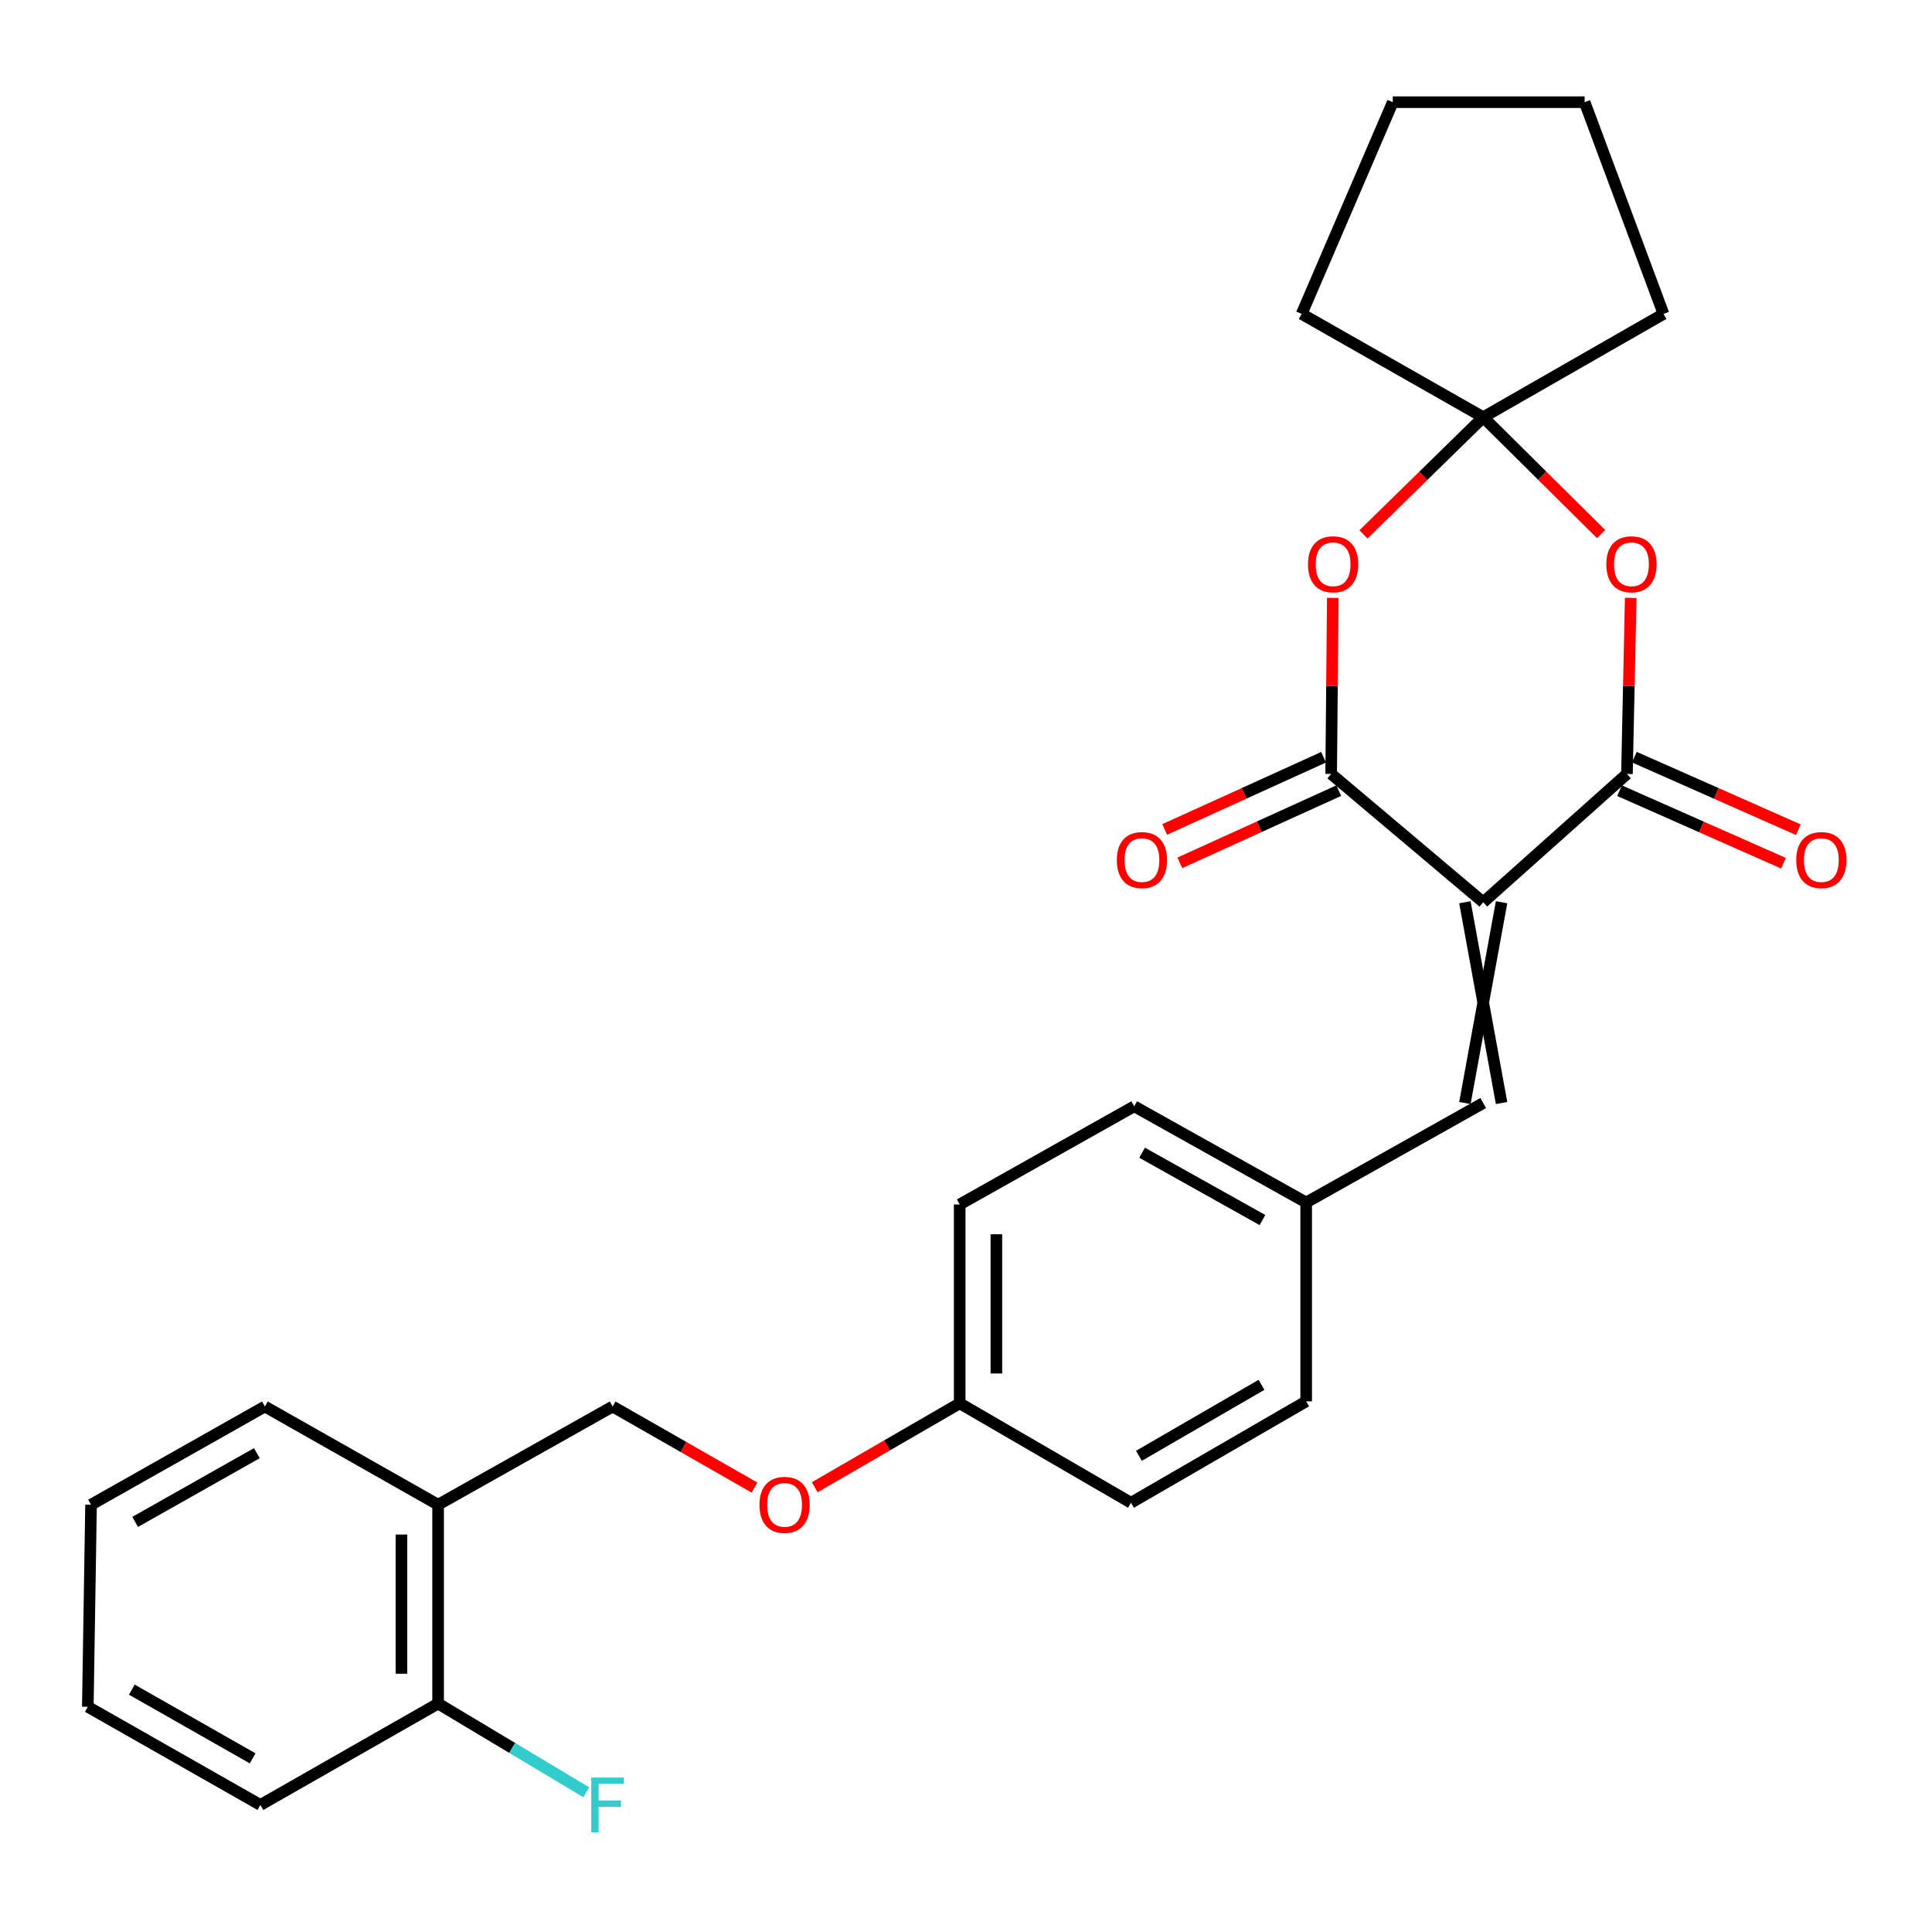<?xml version='1.0' encoding='iso-8859-1'?>
<svg version='1.1' baseProfile='full'
              xmlns='http://www.w3.org/2000/svg'
                      xmlns:rdkit='http://www.rdkit.org/xml'
                      xmlns:xlink='http://www.w3.org/1999/xlink'
                  xml:space='preserve'
width='1000px' height='1000px' viewBox='0 0 1000 1000'>
<!-- END OF HEADER -->
<rect style='opacity:1.0;fill:#FFFFFF;stroke:none' width='1000' height='1000' x='0' y='0'> </rect>
<path class='bond-0' d='M 767.72,467.001 L 689.01,400.587' style='fill:none;fill-rule:evenodd;stroke:#000000;stroke-width:6px;stroke-linecap:butt;stroke-linejoin:miter;stroke-opacity:1' />
<path class='bond-1' d='M 767.72,467.001 L 842.106,400.587' style='fill:none;fill-rule:evenodd;stroke:#000000;stroke-width:6px;stroke-linecap:butt;stroke-linejoin:miter;stroke-opacity:1' />
<path class='bond-5' d='M 758.229,467.001 L 777.211,570.925' style='fill:none;fill-rule:evenodd;stroke:#000000;stroke-width:6px;stroke-linecap:butt;stroke-linejoin:miter;stroke-opacity:1' />
<path class='bond-5' d='M 777.211,467.001 L 758.229,570.925' style='fill:none;fill-rule:evenodd;stroke:#000000;stroke-width:6px;stroke-linecap:butt;stroke-linejoin:miter;stroke-opacity:1' />
<path class='bond-3' d='M 689.01,400.587 L 689.431,355.022' style='fill:none;fill-rule:evenodd;stroke:#000000;stroke-width:6px;stroke-linecap:butt;stroke-linejoin:miter;stroke-opacity:1' />
<path class='bond-3' d='M 689.431,355.022 L 689.851,309.457' style='fill:none;fill-rule:evenodd;stroke:#FF0000;stroke-width:6px;stroke-linecap:butt;stroke-linejoin:miter;stroke-opacity:1' />
<path class='bond-7' d='M 685.085,391.947 L 643.957,410.633' style='fill:none;fill-rule:evenodd;stroke:#000000;stroke-width:6px;stroke-linecap:butt;stroke-linejoin:miter;stroke-opacity:1' />
<path class='bond-7' d='M 643.957,410.633 L 602.83,429.319' style='fill:none;fill-rule:evenodd;stroke:#FF0000;stroke-width:6px;stroke-linecap:butt;stroke-linejoin:miter;stroke-opacity:1' />
<path class='bond-7' d='M 692.936,409.228 L 651.809,427.914' style='fill:none;fill-rule:evenodd;stroke:#000000;stroke-width:6px;stroke-linecap:butt;stroke-linejoin:miter;stroke-opacity:1' />
<path class='bond-7' d='M 651.809,427.914 L 610.681,446.6' style='fill:none;fill-rule:evenodd;stroke:#FF0000;stroke-width:6px;stroke-linecap:butt;stroke-linejoin:miter;stroke-opacity:1' />
<path class='bond-2' d='M 842.106,400.587 L 843.084,355.022' style='fill:none;fill-rule:evenodd;stroke:#000000;stroke-width:6px;stroke-linecap:butt;stroke-linejoin:miter;stroke-opacity:1' />
<path class='bond-2' d='M 843.084,355.022 L 844.062,309.457' style='fill:none;fill-rule:evenodd;stroke:#FF0000;stroke-width:6px;stroke-linecap:butt;stroke-linejoin:miter;stroke-opacity:1' />
<path class='bond-8' d='M 838.268,409.267 L 880.704,428.035' style='fill:none;fill-rule:evenodd;stroke:#000000;stroke-width:6px;stroke-linecap:butt;stroke-linejoin:miter;stroke-opacity:1' />
<path class='bond-8' d='M 880.704,428.035 L 923.14,446.802' style='fill:none;fill-rule:evenodd;stroke:#FF0000;stroke-width:6px;stroke-linecap:butt;stroke-linejoin:miter;stroke-opacity:1' />
<path class='bond-8' d='M 845.945,391.907 L 888.381,410.675' style='fill:none;fill-rule:evenodd;stroke:#000000;stroke-width:6px;stroke-linecap:butt;stroke-linejoin:miter;stroke-opacity:1' />
<path class='bond-8' d='M 888.381,410.675 L 930.817,429.443' style='fill:none;fill-rule:evenodd;stroke:#FF0000;stroke-width:6px;stroke-linecap:butt;stroke-linejoin:miter;stroke-opacity:1' />
<path class='bond-4' d='M 828.737,276.422 L 798.228,246.186' style='fill:none;fill-rule:evenodd;stroke:#FF0000;stroke-width:6px;stroke-linecap:butt;stroke-linejoin:miter;stroke-opacity:1' />
<path class='bond-4' d='M 798.228,246.186 L 767.72,215.95' style='fill:none;fill-rule:evenodd;stroke:#000000;stroke-width:6px;stroke-linecap:butt;stroke-linejoin:miter;stroke-opacity:1' />
<path class='bond-27' d='M 705.73,276.603 L 736.725,246.277' style='fill:none;fill-rule:evenodd;stroke:#FF0000;stroke-width:6px;stroke-linecap:butt;stroke-linejoin:miter;stroke-opacity:1' />
<path class='bond-27' d='M 736.725,246.277 L 767.72,215.95' style='fill:none;fill-rule:evenodd;stroke:#000000;stroke-width:6px;stroke-linecap:butt;stroke-linejoin:miter;stroke-opacity:1' />
<path class='bond-19' d='M 767.72,215.95 L 673.741,162.486' style='fill:none;fill-rule:evenodd;stroke:#000000;stroke-width:6px;stroke-linecap:butt;stroke-linejoin:miter;stroke-opacity:1' />
<path class='bond-20' d='M 767.72,215.95 L 861.035,162.486' style='fill:none;fill-rule:evenodd;stroke:#000000;stroke-width:6px;stroke-linecap:butt;stroke-linejoin:miter;stroke-opacity:1' />
<path class='bond-11' d='M 767.72,570.925 L 676.071,622.407' style='fill:none;fill-rule:evenodd;stroke:#000000;stroke-width:6px;stroke-linecap:butt;stroke-linejoin:miter;stroke-opacity:1' />
<path class='bond-6' d='M 226.759,778.835 L 317.1,728.007' style='fill:none;fill-rule:evenodd;stroke:#000000;stroke-width:6px;stroke-linecap:butt;stroke-linejoin:miter;stroke-opacity:1' />
<path class='bond-9' d='M 226.759,778.835 L 226.759,881.767' style='fill:none;fill-rule:evenodd;stroke:#000000;stroke-width:6px;stroke-linecap:butt;stroke-linejoin:miter;stroke-opacity:1' />
<path class='bond-9' d='M 207.778,794.275 L 207.778,866.327' style='fill:none;fill-rule:evenodd;stroke:#000000;stroke-width:6px;stroke-linecap:butt;stroke-linejoin:miter;stroke-opacity:1' />
<path class='bond-21' d='M 226.759,778.835 L 137.103,728.007' style='fill:none;fill-rule:evenodd;stroke:#000000;stroke-width:6px;stroke-linecap:butt;stroke-linejoin:miter;stroke-opacity:1' />
<path class='bond-14' d='M 226.759,881.767 L 265.114,904.72' style='fill:none;fill-rule:evenodd;stroke:#000000;stroke-width:6px;stroke-linecap:butt;stroke-linejoin:miter;stroke-opacity:1' />
<path class='bond-14' d='M 265.114,904.72 L 303.468,927.673' style='fill:none;fill-rule:evenodd;stroke:#33CCCC;stroke-width:6px;stroke-linecap:butt;stroke-linejoin:miter;stroke-opacity:1' />
<path class='bond-22' d='M 226.759,881.767 L 134.783,934.24' style='fill:none;fill-rule:evenodd;stroke:#000000;stroke-width:6px;stroke-linecap:butt;stroke-linejoin:miter;stroke-opacity:1' />
<path class='bond-10' d='M 317.1,728.007 L 353.815,748.977' style='fill:none;fill-rule:evenodd;stroke:#000000;stroke-width:6px;stroke-linecap:butt;stroke-linejoin:miter;stroke-opacity:1' />
<path class='bond-10' d='M 353.815,748.977 L 390.53,769.947' style='fill:none;fill-rule:evenodd;stroke:#FF0000;stroke-width:6px;stroke-linecap:butt;stroke-linejoin:miter;stroke-opacity:1' />
<path class='bond-15' d='M 676.071,622.407 L 587.069,572.612' style='fill:none;fill-rule:evenodd;stroke:#000000;stroke-width:6px;stroke-linecap:butt;stroke-linejoin:miter;stroke-opacity:1' />
<path class='bond-15' d='M 653.453,631.503 L 591.152,596.646' style='fill:none;fill-rule:evenodd;stroke:#000000;stroke-width:6px;stroke-linecap:butt;stroke-linejoin:miter;stroke-opacity:1' />
<path class='bond-16' d='M 676.071,622.407 L 676.071,725.339' style='fill:none;fill-rule:evenodd;stroke:#000000;stroke-width:6px;stroke-linecap:butt;stroke-linejoin:miter;stroke-opacity:1' />
<path class='bond-12' d='M 421.71,769.792 L 459.225,748.072' style='fill:none;fill-rule:evenodd;stroke:#FF0000;stroke-width:6px;stroke-linecap:butt;stroke-linejoin:miter;stroke-opacity:1' />
<path class='bond-12' d='M 459.225,748.072 L 496.739,726.351' style='fill:none;fill-rule:evenodd;stroke:#000000;stroke-width:6px;stroke-linecap:butt;stroke-linejoin:miter;stroke-opacity:1' />
<path class='bond-13' d='M 496.739,726.351 L 585.403,777.833' style='fill:none;fill-rule:evenodd;stroke:#000000;stroke-width:6px;stroke-linecap:butt;stroke-linejoin:miter;stroke-opacity:1' />
<path class='bond-28' d='M 496.739,726.351 L 496.739,623.419' style='fill:none;fill-rule:evenodd;stroke:#000000;stroke-width:6px;stroke-linecap:butt;stroke-linejoin:miter;stroke-opacity:1' />
<path class='bond-28' d='M 515.72,710.911 L 515.72,638.859' style='fill:none;fill-rule:evenodd;stroke:#000000;stroke-width:6px;stroke-linecap:butt;stroke-linejoin:miter;stroke-opacity:1' />
<path class='bond-18' d='M 587.069,572.612 L 496.739,623.419' style='fill:none;fill-rule:evenodd;stroke:#000000;stroke-width:6px;stroke-linecap:butt;stroke-linejoin:miter;stroke-opacity:1' />
<path class='bond-17' d='M 676.071,725.339 L 585.403,777.833' style='fill:none;fill-rule:evenodd;stroke:#000000;stroke-width:6px;stroke-linecap:butt;stroke-linejoin:miter;stroke-opacity:1' />
<path class='bond-17' d='M 652.96,716.786 L 589.493,753.532' style='fill:none;fill-rule:evenodd;stroke:#000000;stroke-width:6px;stroke-linecap:butt;stroke-linejoin:miter;stroke-opacity:1' />
<path class='bond-23' d='M 673.741,162.486 L 720.899,52.889' style='fill:none;fill-rule:evenodd;stroke:#000000;stroke-width:6px;stroke-linecap:butt;stroke-linejoin:miter;stroke-opacity:1' />
<path class='bond-24' d='M 861.035,162.486 L 820.193,52.889' style='fill:none;fill-rule:evenodd;stroke:#000000;stroke-width:6px;stroke-linecap:butt;stroke-linejoin:miter;stroke-opacity:1' />
<path class='bond-25' d='M 137.103,728.007 L 47.121,778.835' style='fill:none;fill-rule:evenodd;stroke:#000000;stroke-width:6px;stroke-linecap:butt;stroke-linejoin:miter;stroke-opacity:1' />
<path class='bond-25' d='M 132.942,752.158 L 69.954,787.738' style='fill:none;fill-rule:evenodd;stroke:#000000;stroke-width:6px;stroke-linecap:butt;stroke-linejoin:miter;stroke-opacity:1' />
<path class='bond-30' d='M 134.783,934.24 L 45.455,883.433' style='fill:none;fill-rule:evenodd;stroke:#000000;stroke-width:6px;stroke-linecap:butt;stroke-linejoin:miter;stroke-opacity:1' />
<path class='bond-30' d='M 130.768,910.12 L 68.238,874.555' style='fill:none;fill-rule:evenodd;stroke:#000000;stroke-width:6px;stroke-linecap:butt;stroke-linejoin:miter;stroke-opacity:1' />
<path class='bond-29' d='M 720.899,52.889 L 820.193,52.889' style='fill:none;fill-rule:evenodd;stroke:#000000;stroke-width:6px;stroke-linecap:butt;stroke-linejoin:miter;stroke-opacity:1' />
<path class='bond-26' d='M 47.121,778.835 L 45.455,883.433' style='fill:none;fill-rule:evenodd;stroke:#000000;stroke-width:6px;stroke-linecap:butt;stroke-linejoin:miter;stroke-opacity:1' />
<path  class='atom-3' d='M 831.437 292.062
Q 831.437 285.262, 834.797 281.462
Q 838.157 277.662, 844.437 277.662
Q 850.717 277.662, 854.077 281.462
Q 857.437 285.262, 857.437 292.062
Q 857.437 298.942, 854.037 302.862
Q 850.637 306.742, 844.437 306.742
Q 838.197 306.742, 834.797 302.862
Q 831.437 298.982, 831.437 292.062
M 844.437 303.542
Q 848.757 303.542, 851.077 300.662
Q 853.437 297.742, 853.437 292.062
Q 853.437 286.502, 851.077 283.702
Q 848.757 280.862, 844.437 280.862
Q 840.117 280.862, 837.757 283.662
Q 835.437 286.462, 835.437 292.062
Q 835.437 297.782, 837.757 300.662
Q 840.117 303.542, 844.437 303.542
' fill='#FF0000'/>
<path  class='atom-4' d='M 677.012 292.062
Q 677.012 285.262, 680.372 281.462
Q 683.732 277.662, 690.012 277.662
Q 696.292 277.662, 699.652 281.462
Q 703.012 285.262, 703.012 292.062
Q 703.012 298.942, 699.612 302.862
Q 696.212 306.742, 690.012 306.742
Q 683.772 306.742, 680.372 302.862
Q 677.012 298.982, 677.012 292.062
M 690.012 303.542
Q 694.332 303.542, 696.652 300.662
Q 699.012 297.742, 699.012 292.062
Q 699.012 286.502, 696.652 283.702
Q 694.332 280.862, 690.012 280.862
Q 685.692 280.862, 683.332 283.662
Q 681.012 286.462, 681.012 292.062
Q 681.012 297.782, 683.332 300.662
Q 685.692 303.542, 690.012 303.542
' fill='#FF0000'/>
<path  class='atom-8' d='M 578.066 445.168
Q 578.066 438.368, 581.426 434.568
Q 584.786 430.768, 591.066 430.768
Q 597.346 430.768, 600.706 434.568
Q 604.066 438.368, 604.066 445.168
Q 604.066 452.048, 600.666 455.968
Q 597.266 459.848, 591.066 459.848
Q 584.826 459.848, 581.426 455.968
Q 578.066 452.088, 578.066 445.168
M 591.066 456.648
Q 595.386 456.648, 597.706 453.768
Q 600.066 450.848, 600.066 445.168
Q 600.066 439.608, 597.706 436.808
Q 595.386 433.968, 591.066 433.968
Q 586.746 433.968, 584.386 436.768
Q 582.066 439.568, 582.066 445.168
Q 582.066 450.888, 584.386 453.768
Q 586.746 456.648, 591.066 456.648
' fill='#FF0000'/>
<path  class='atom-9' d='M 929.729 445.168
Q 929.729 438.368, 933.089 434.568
Q 936.449 430.768, 942.729 430.768
Q 949.009 430.768, 952.369 434.568
Q 955.729 438.368, 955.729 445.168
Q 955.729 452.048, 952.329 455.968
Q 948.929 459.848, 942.729 459.848
Q 936.489 459.848, 933.089 455.968
Q 929.729 452.088, 929.729 445.168
M 942.729 456.648
Q 947.049 456.648, 949.369 453.768
Q 951.729 450.848, 951.729 445.168
Q 951.729 439.608, 949.369 436.808
Q 947.049 433.968, 942.729 433.968
Q 938.409 433.968, 936.049 436.768
Q 933.729 439.568, 933.729 445.168
Q 933.729 450.888, 936.049 453.768
Q 938.409 456.648, 942.729 456.648
' fill='#FF0000'/>
<path  class='atom-13' d='M 393.092 778.915
Q 393.092 772.115, 396.452 768.315
Q 399.812 764.515, 406.092 764.515
Q 412.372 764.515, 415.732 768.315
Q 419.092 772.115, 419.092 778.915
Q 419.092 785.795, 415.692 789.715
Q 412.292 793.595, 406.092 793.595
Q 399.852 793.595, 396.452 789.715
Q 393.092 785.835, 393.092 778.915
M 406.092 790.395
Q 410.412 790.395, 412.732 787.515
Q 415.092 784.595, 415.092 778.915
Q 415.092 773.355, 412.732 770.555
Q 410.412 767.715, 406.092 767.715
Q 401.772 767.715, 399.412 770.515
Q 397.092 773.315, 397.092 778.915
Q 397.092 784.635, 399.412 787.515
Q 401.772 790.395, 406.092 790.395
' fill='#FF0000'/>
<path  class='atom-15' d='M 306.023 920.08
L 322.863 920.08
L 322.863 923.32
L 309.823 923.32
L 309.823 931.92
L 321.423 931.92
L 321.423 935.2
L 309.823 935.2
L 309.823 948.4
L 306.023 948.4
L 306.023 920.08
' fill='#33CCCC'/>
</svg>

